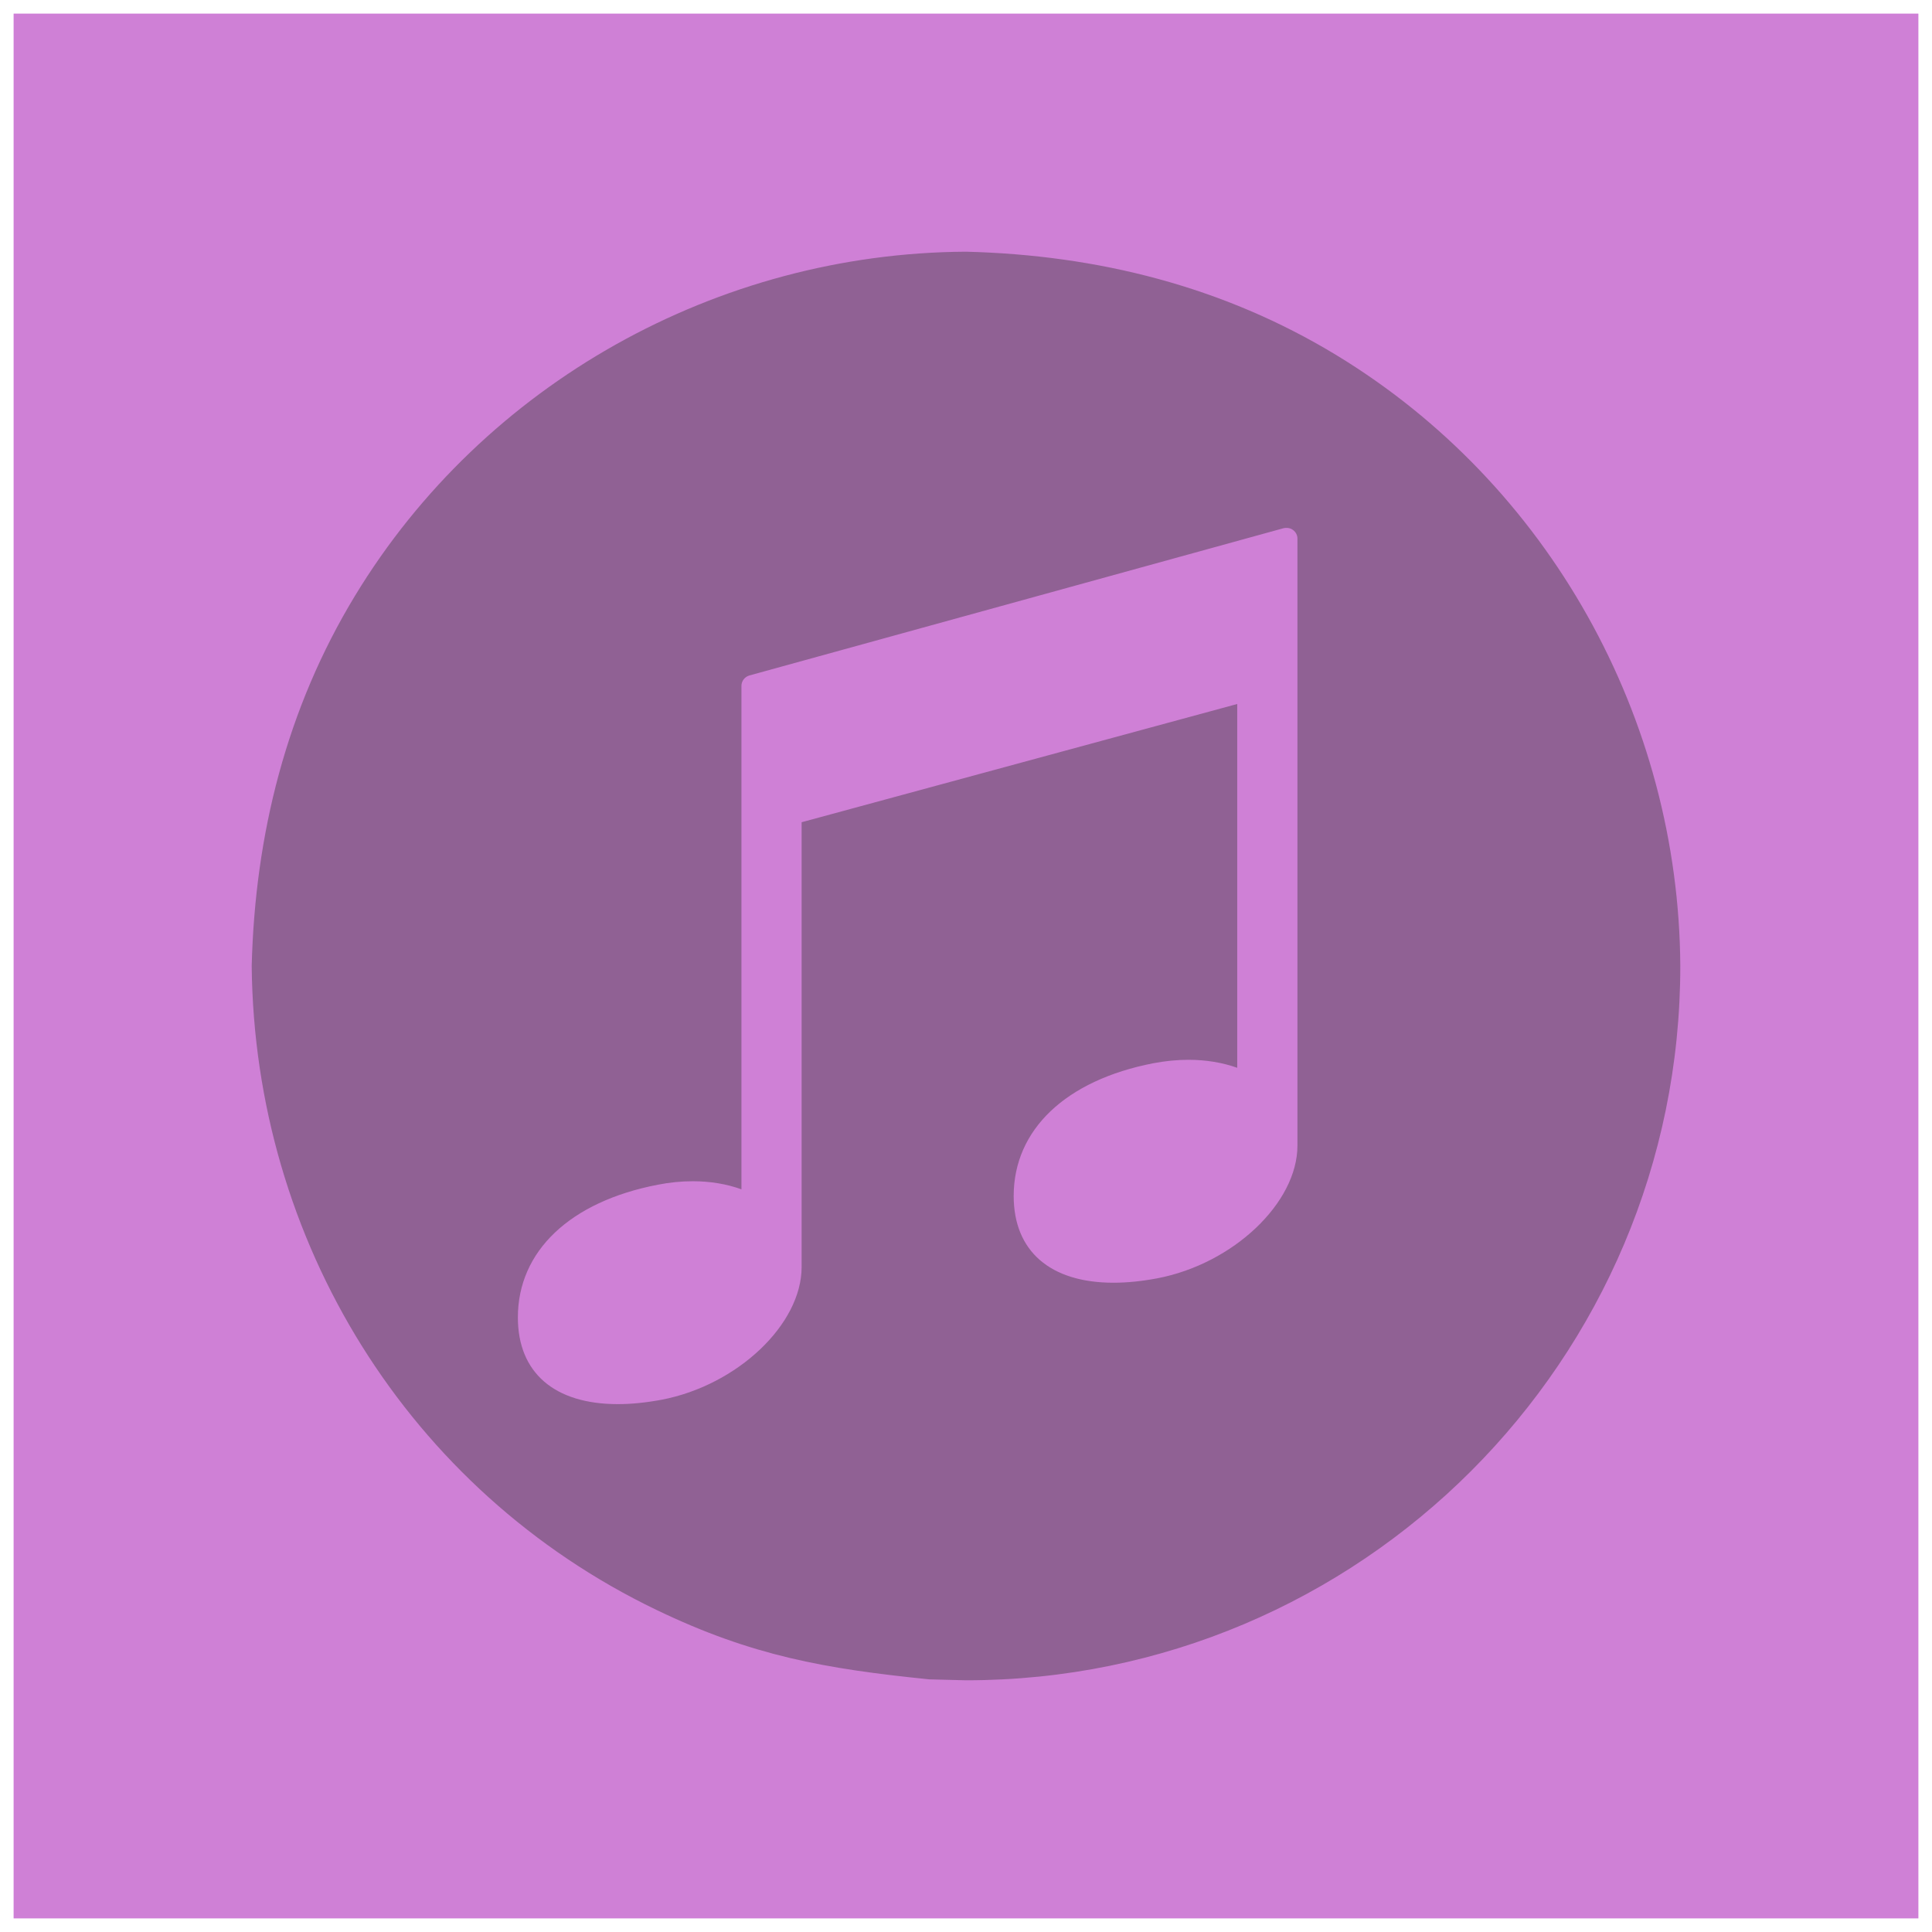 <?xml version="1.0" encoding="UTF-8"?>
<!DOCTYPE svg PUBLIC "-//W3C//DTD SVG 1.1//EN" "http://www.w3.org/Graphics/SVG/1.1/DTD/svg11.dtd">
<svg version="1.1" xmlns="http://www.w3.org/2000/svg" xmlns:xlink="http://www.w3.org/1999/xlink" x="0px" y="0px" width="142" height="142" viewBox="0, 0, 142, 142">
  <g id="Layer 1">
    <path d="M1,141 L141,141 L141,1 L1,1 z" fill="#CF80D6"/>
    <path d="M71.004,123.5 C99.987,123.5 123.5,99.988 123.5,71.007 C123.403,52.777 113.842,35.585 98.22,26.1 C89.916,21.057 80.669,18.744 71.015,18.5 L70.992,18.5 C52.768,18.598 35.581,28.159 26.1,43.776 C21.056,52.084 18.744,61.335 18.5,70.991 L18.5,71.022 C18.707,91.177 29.984,109.534 48.239,118.322 C55.268,121.706 60.649,122.656 68.301,123.431 z M45.411,103.202 C40.739,103.202 38.063,100.883 38.063,96.83 C38.063,91.949 41.909,88.315 48.347,87.076 C49.216,86.904 50.078,86.82 50.919,86.82 C52.203,86.82 53.412,87.023 54.495,87.413 L54.495,50.412 C54.495,50.058 54.734,49.748 55.073,49.648 L94.367,38.815 C94.428,38.801 94.5,38.801 94.568,38.801 C94.741,38.801 94.908,38.85 95.042,38.959 C95.241,39.107 95.36,39.334 95.36,39.58 L95.36,84.201 C95.36,88.406 90.649,92.88 85.08,93.951 C83.935,94.168 82.847,94.279 81.843,94.279 C77.182,94.279 74.505,91.949 74.505,87.902 C74.505,83.024 78.343,79.39 84.777,78.145 C85.651,77.979 86.517,77.894 87.354,77.894 C88.645,77.894 89.86,78.1 90.936,78.482 L90.935,51.743 L58.919,60.433 L58.919,93.124 C58.919,97.332 54.215,101.803 48.639,102.878 C47.506,103.089 46.416,103.202 45.411,103.202 z" fill="#333333" opacity="0.4"/>
  </g>
  <defs/>
</svg>
